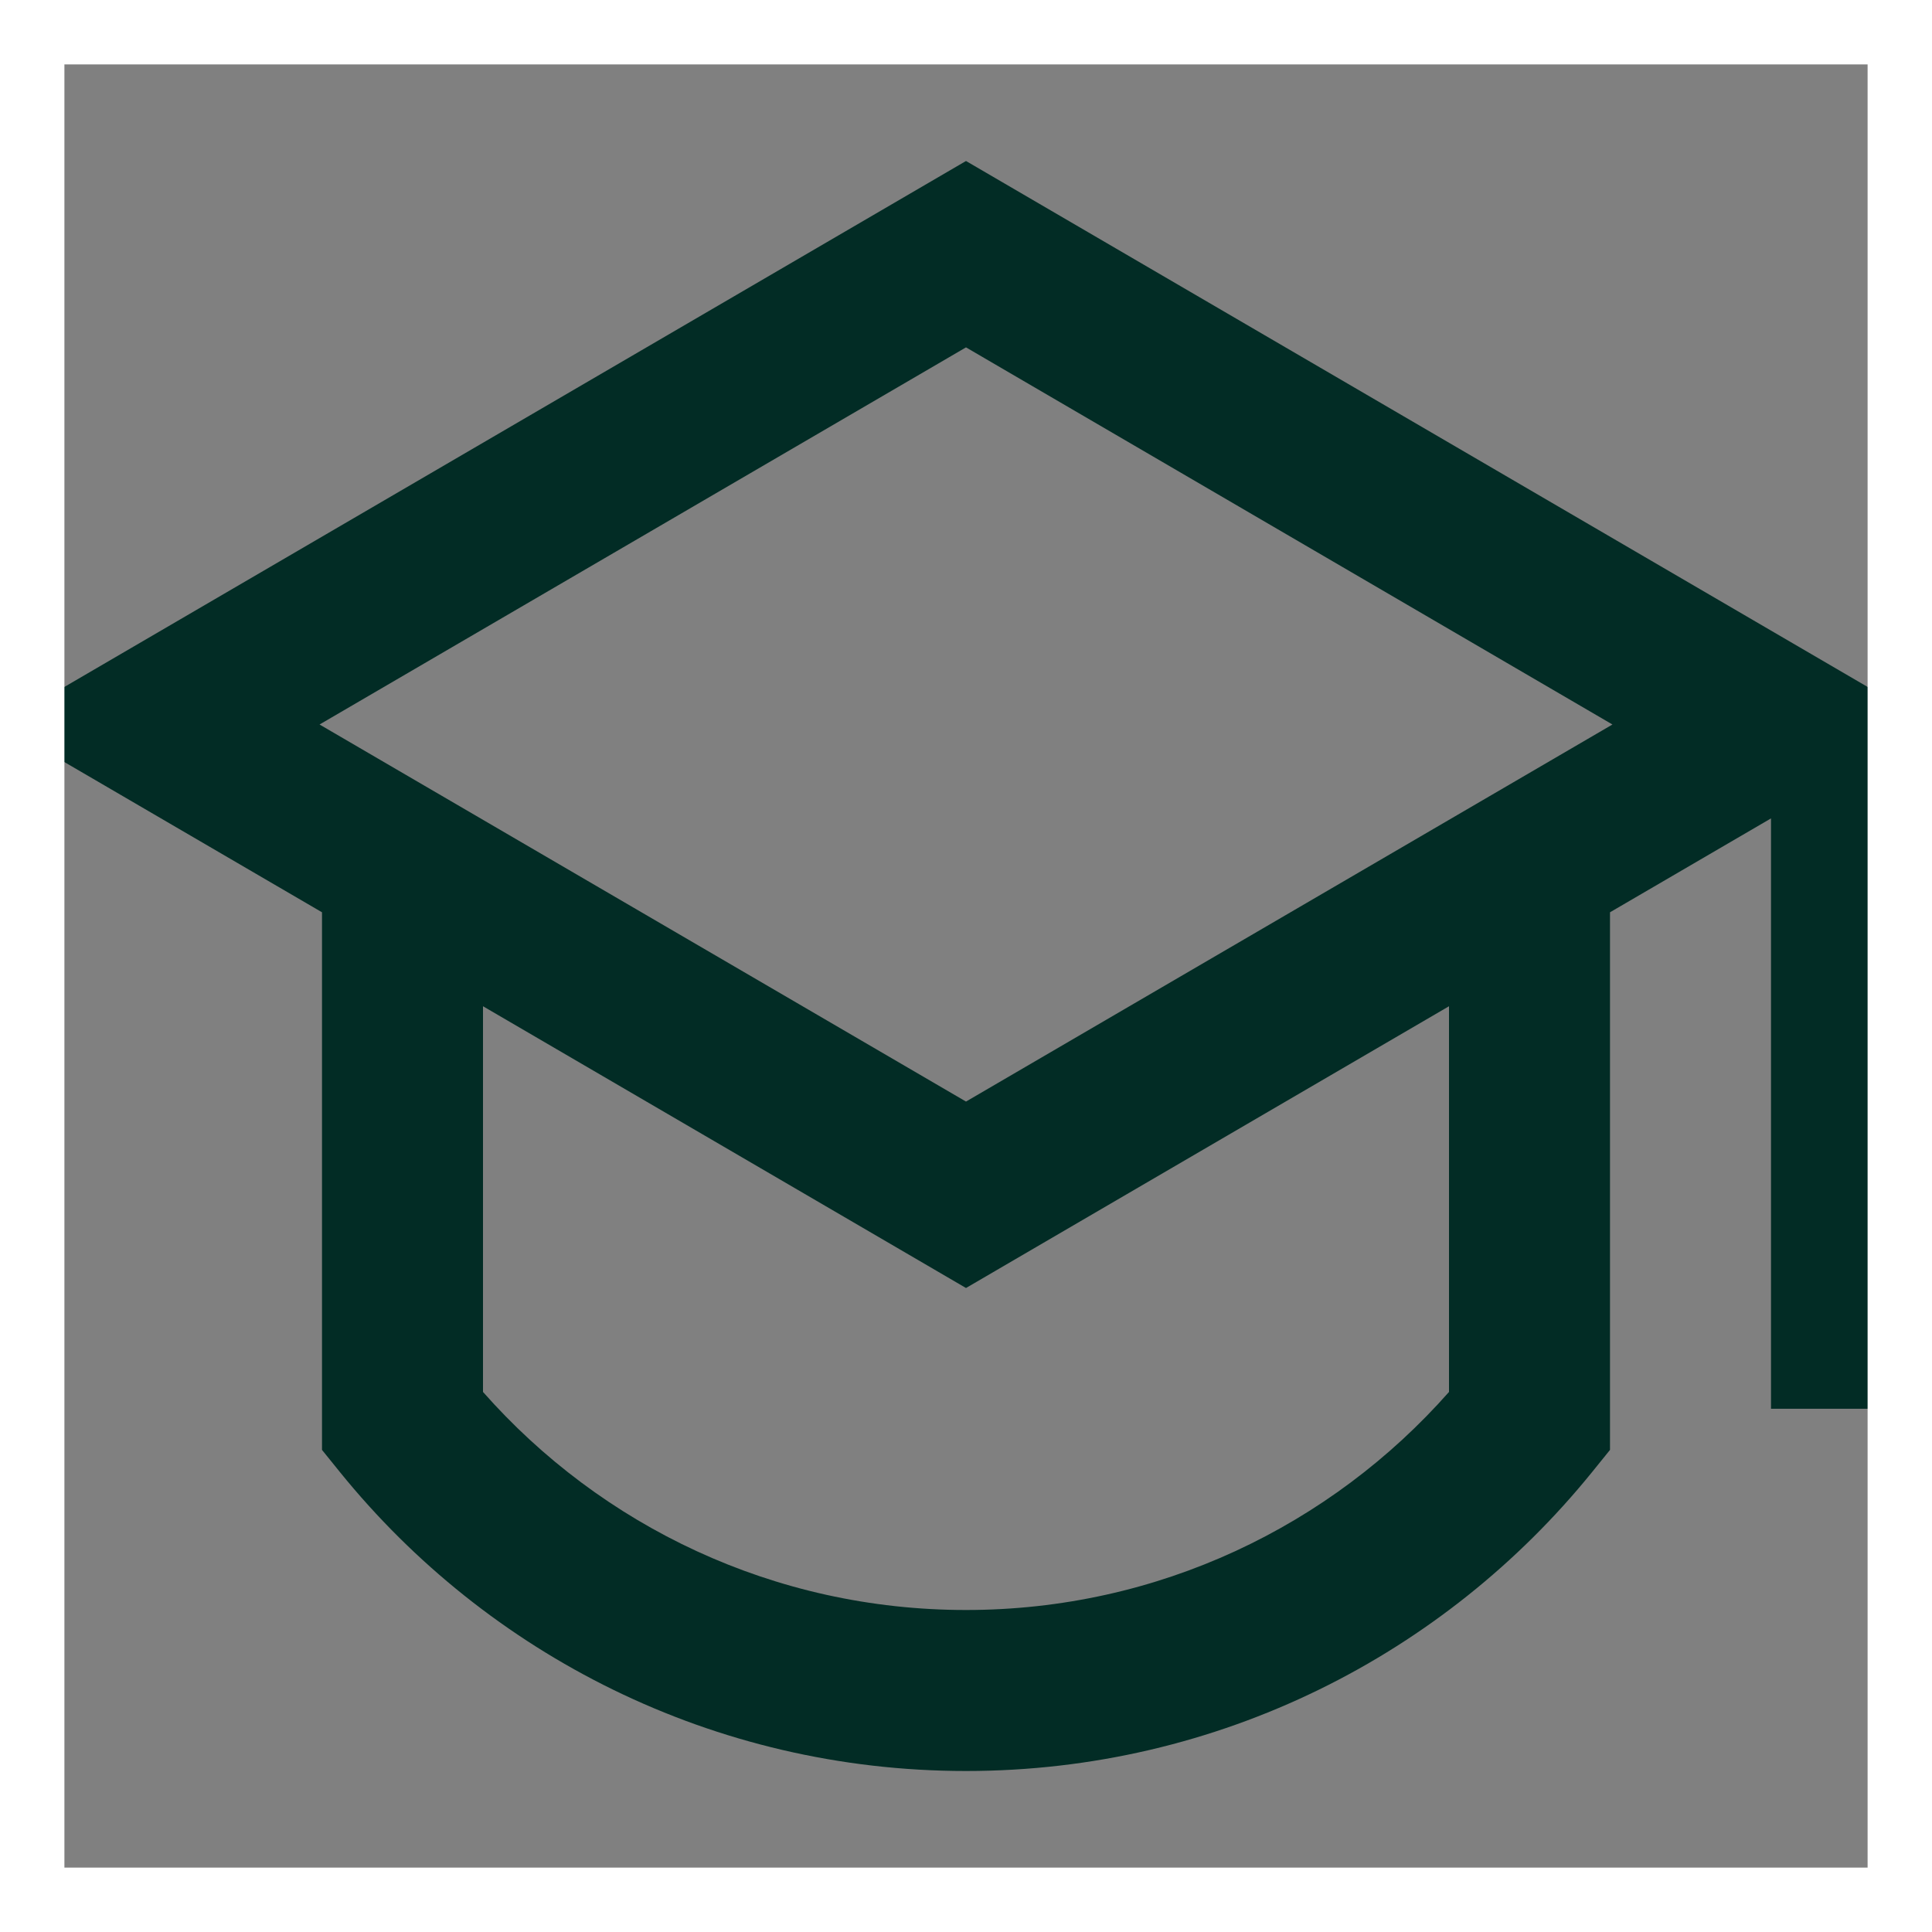 <svg width="30" height="30" viewBox="0 0 30 30" fill="none" xmlns="http://www.w3.org/2000/svg">
<rect x="0" y="0" width="30" height="30" fill="#808080" stroke="none"/>
<path d="M5 14.166L0 11.25L15 2.5L30 11.25V21.875H27.5V12.708L25 14.166V22.514L24.722 22.858C22.432 25.687 18.927 27.5 15 27.5C11.073 27.5 7.568 25.687 5.278 22.858L5 22.514V14.166ZM7.5 15.625V21.614C9.334 23.692 12.014 25 15 25C17.986 25 20.666 23.692 22.5 21.614V15.625L15 20L7.5 15.625ZM4.962 11.25L15 17.105L25.038 11.25L15 5.394L4.962 11.25Z" fill="#022C25"/>
<rect x="0.5" y="0.5" width="29" height="29" stroke="white"/>
</svg>
